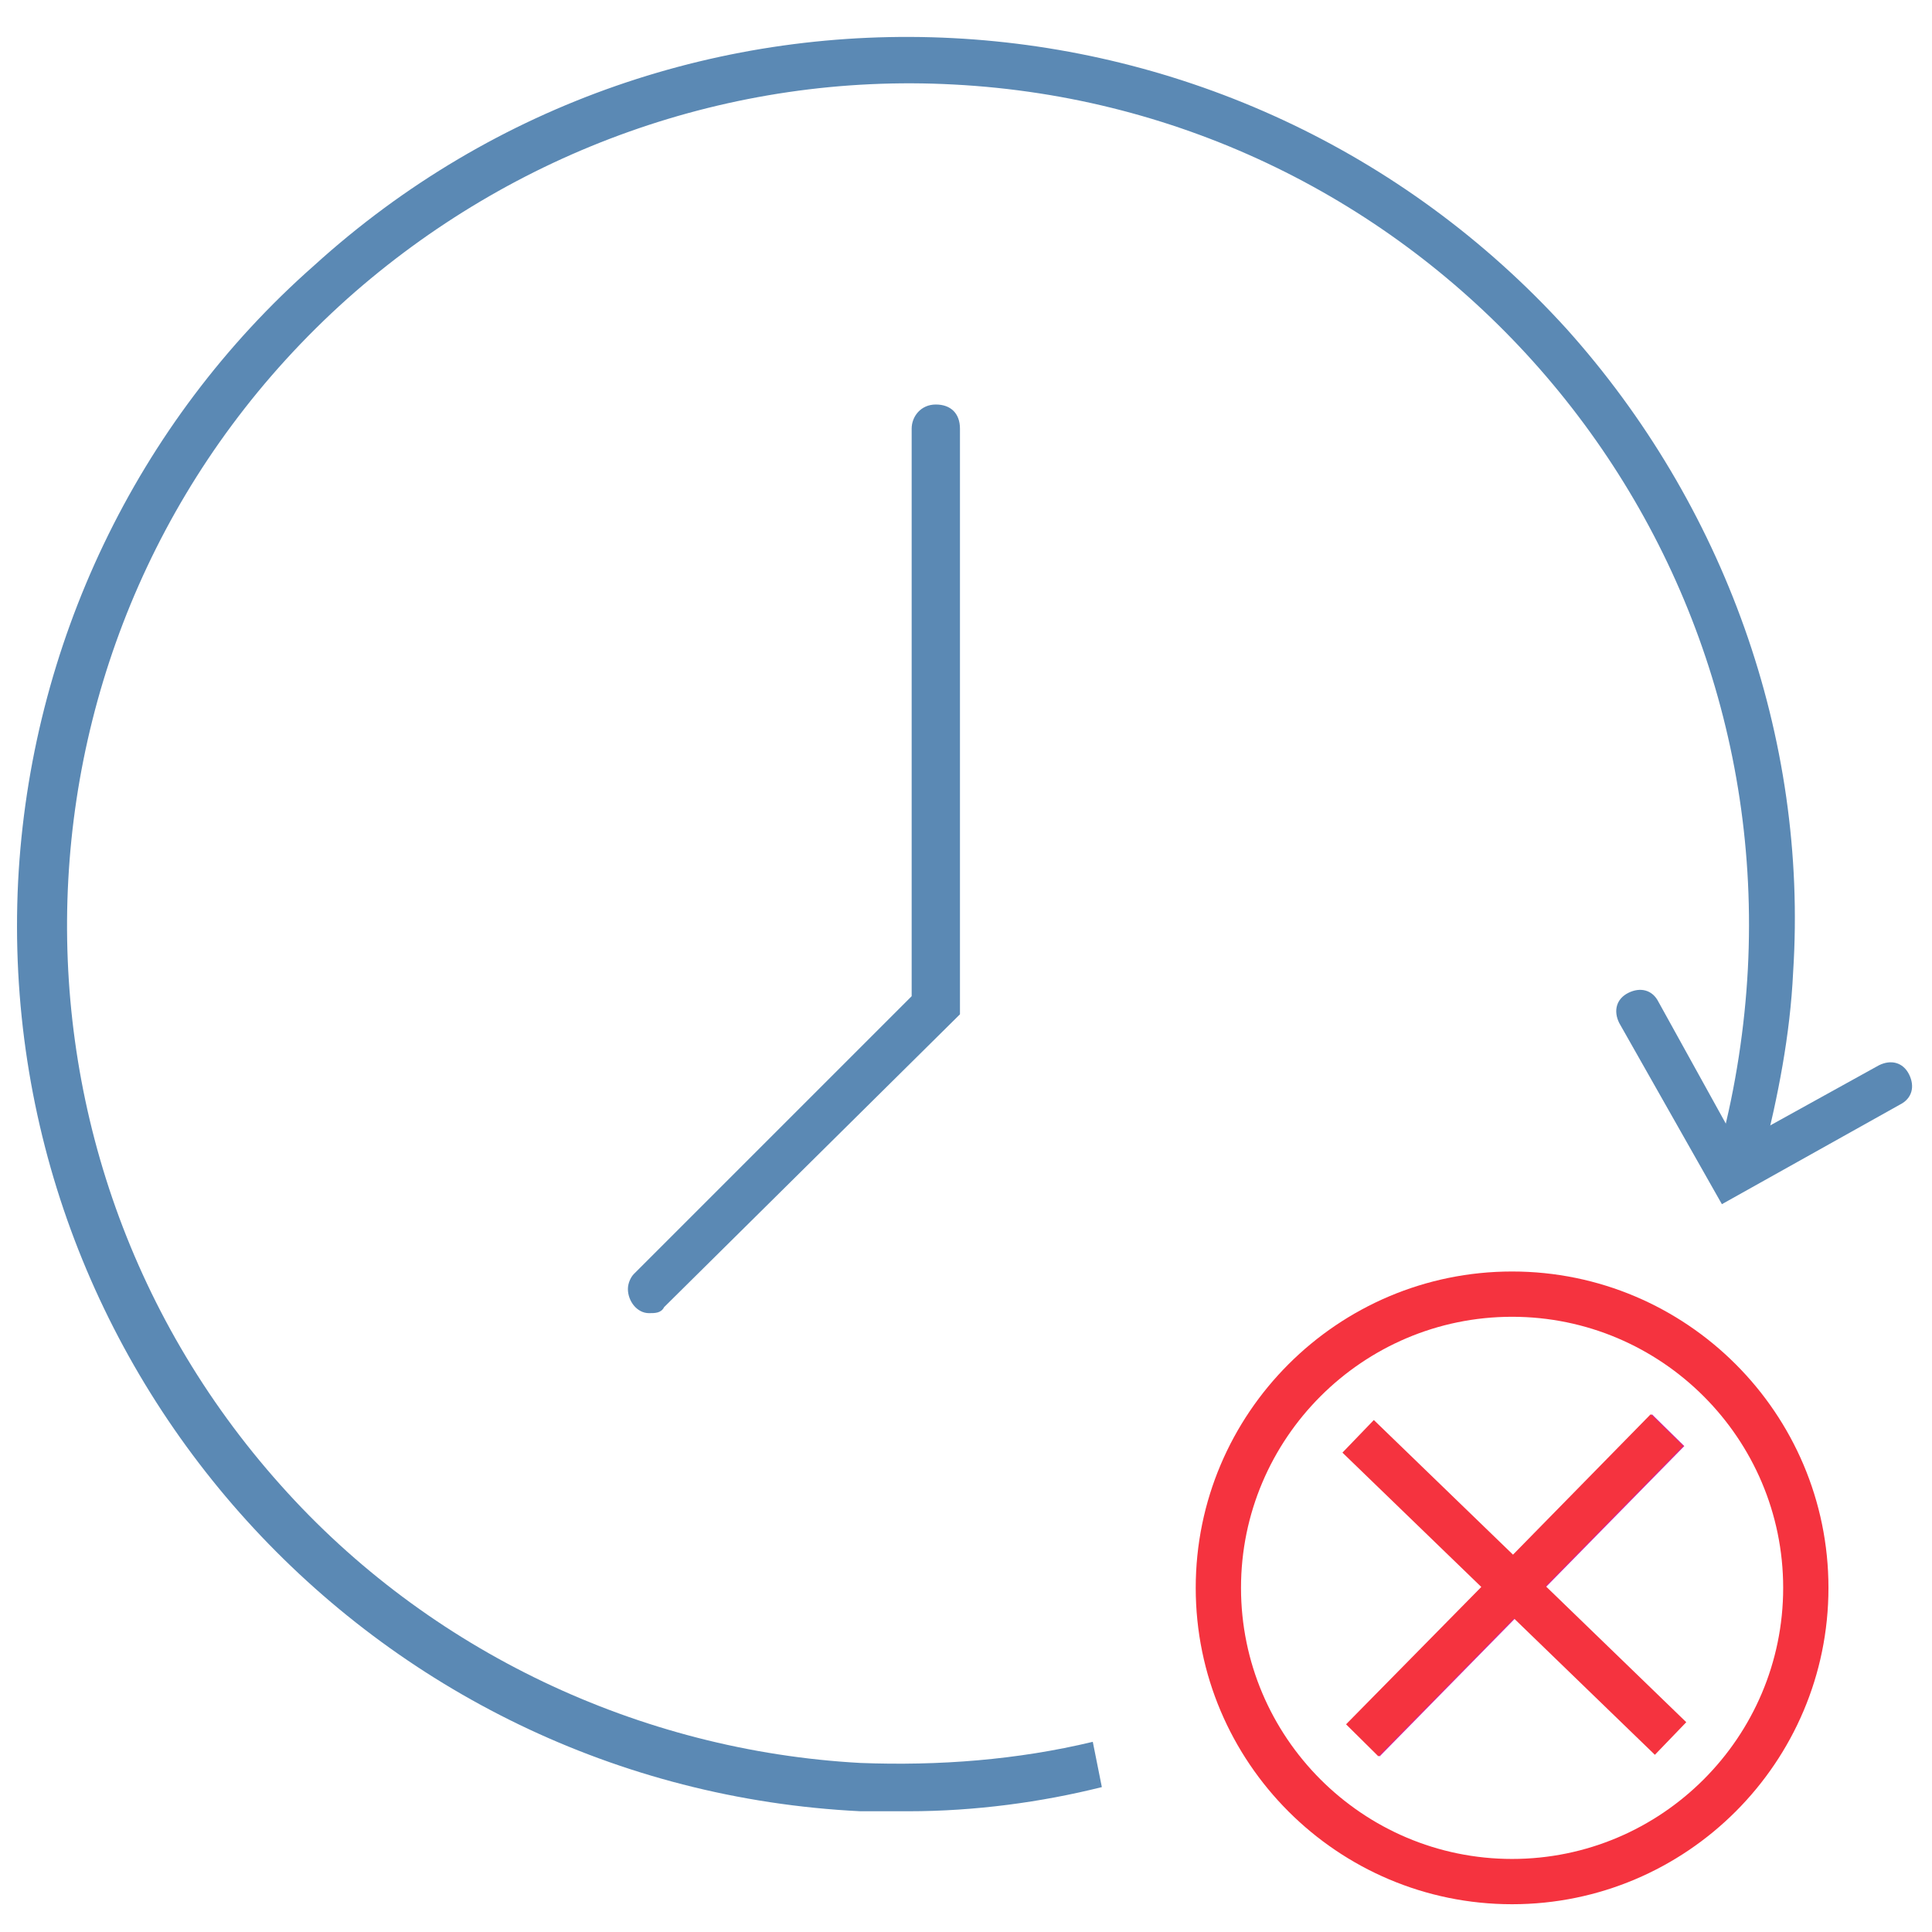 <?xml version="1.0" encoding="utf-8"?>
<!-- Generator: Adobe Illustrator 24.0.3, SVG Export Plug-In . SVG Version: 6.00 Build 0)  -->
<svg version="1.1" id="modern_threats" xmlns="http://www.w3.org/2000/svg" xmlns:xlink="http://www.w3.org/1999/xlink" x="0px"
	 y="0px" viewBox="0 0 64 64" style="enable-background:new 0 0 64 64;" xml:space="preserve">
<style type="text/css">
	.st0{fill:#D62598;}
	.st1{fill:#5B89B4;}
	.st2{fill:#F5333F;}
</style>
<title>downtime</title>
<rect x="42.97" y="51.76" transform="matrix(0.701 -0.714 0.714 0.701 -22.449 51.53)" class="st0" width="14.4" height="1.5"/>
<path class="st1" d="M30.1,60c-0.5,0-1.1,0-1.6,0C12.3,59.2-0.2,45.4,0.6,29.2C1,21.4,4.5,14,10.4,8.8c12-10.9,30.6-9.9,41.5,2.1
	c5.2,5.8,8,13.5,7.5,21.3c-0.1,2.1-0.5,4.1-1,6.1L57,37.9c0.5-1.9,0.8-3.9,0.9-5.8c0.8-15.4-11-28.5-26.3-29.3
	C24.2,2.4,17,5,11.5,9.9C0,20.2-0.9,37.8,9.3,49.2c4.9,5.5,11.9,8.8,19.2,9.2c2.6,0.1,5.2-0.1,7.7-0.7l0.3,1.5
	C34.5,59.7,32.3,60,30.1,60z"/>
<path class="st1" d="M57.04,39.89l-3.4-6c-0.2-0.4-0.1-0.8,0.3-1c0.4-0.2,0.8-0.1,1,0.3l0,0l2.6,4.7l4.7-2.6c0.4-0.2,0.8-0.1,1,0.3
	c0.2,0.4,0.1,0.8-0.3,1l0,0L57.04,39.89z"/>
<path class="st1" d="M21.5,43.5c-0.4,0-0.7-0.4-0.7-0.8c0-0.2,0.1-0.4,0.2-0.5l9.2-9.2V14.2c0-0.4,0.3-0.8,0.8-0.8s0.8,0.3,0.8,0.8
	v19.4L22,43.3C21.9,43.5,21.7,43.5,21.5,43.5z"/>
<g>
	<polygon class="st2" points="55.75,47.9 54.68,46.85 50.12,51.5 45.51,47.04 44.47,48.12 49.07,52.57 44.59,57.12 45.66,58.18 
		50.15,53.61 54.82,58.13 55.86,57.05 51.2,52.54 	"/>
	<path class="st2" d="M50.09,42.12c-5.78,0-10.48,4.7-10.48,10.48s4.7,10.48,10.48,10.48s10.48-4.7,10.48-10.48
		S55.87,42.12,50.09,42.12z M50.09,61.58c-4.95,0-8.98-4.03-8.98-8.98s4.03-8.98,8.98-8.98s8.98,4.03,8.98,8.98
		S55.04,61.58,50.09,61.58z"/>
</g>
</svg>
